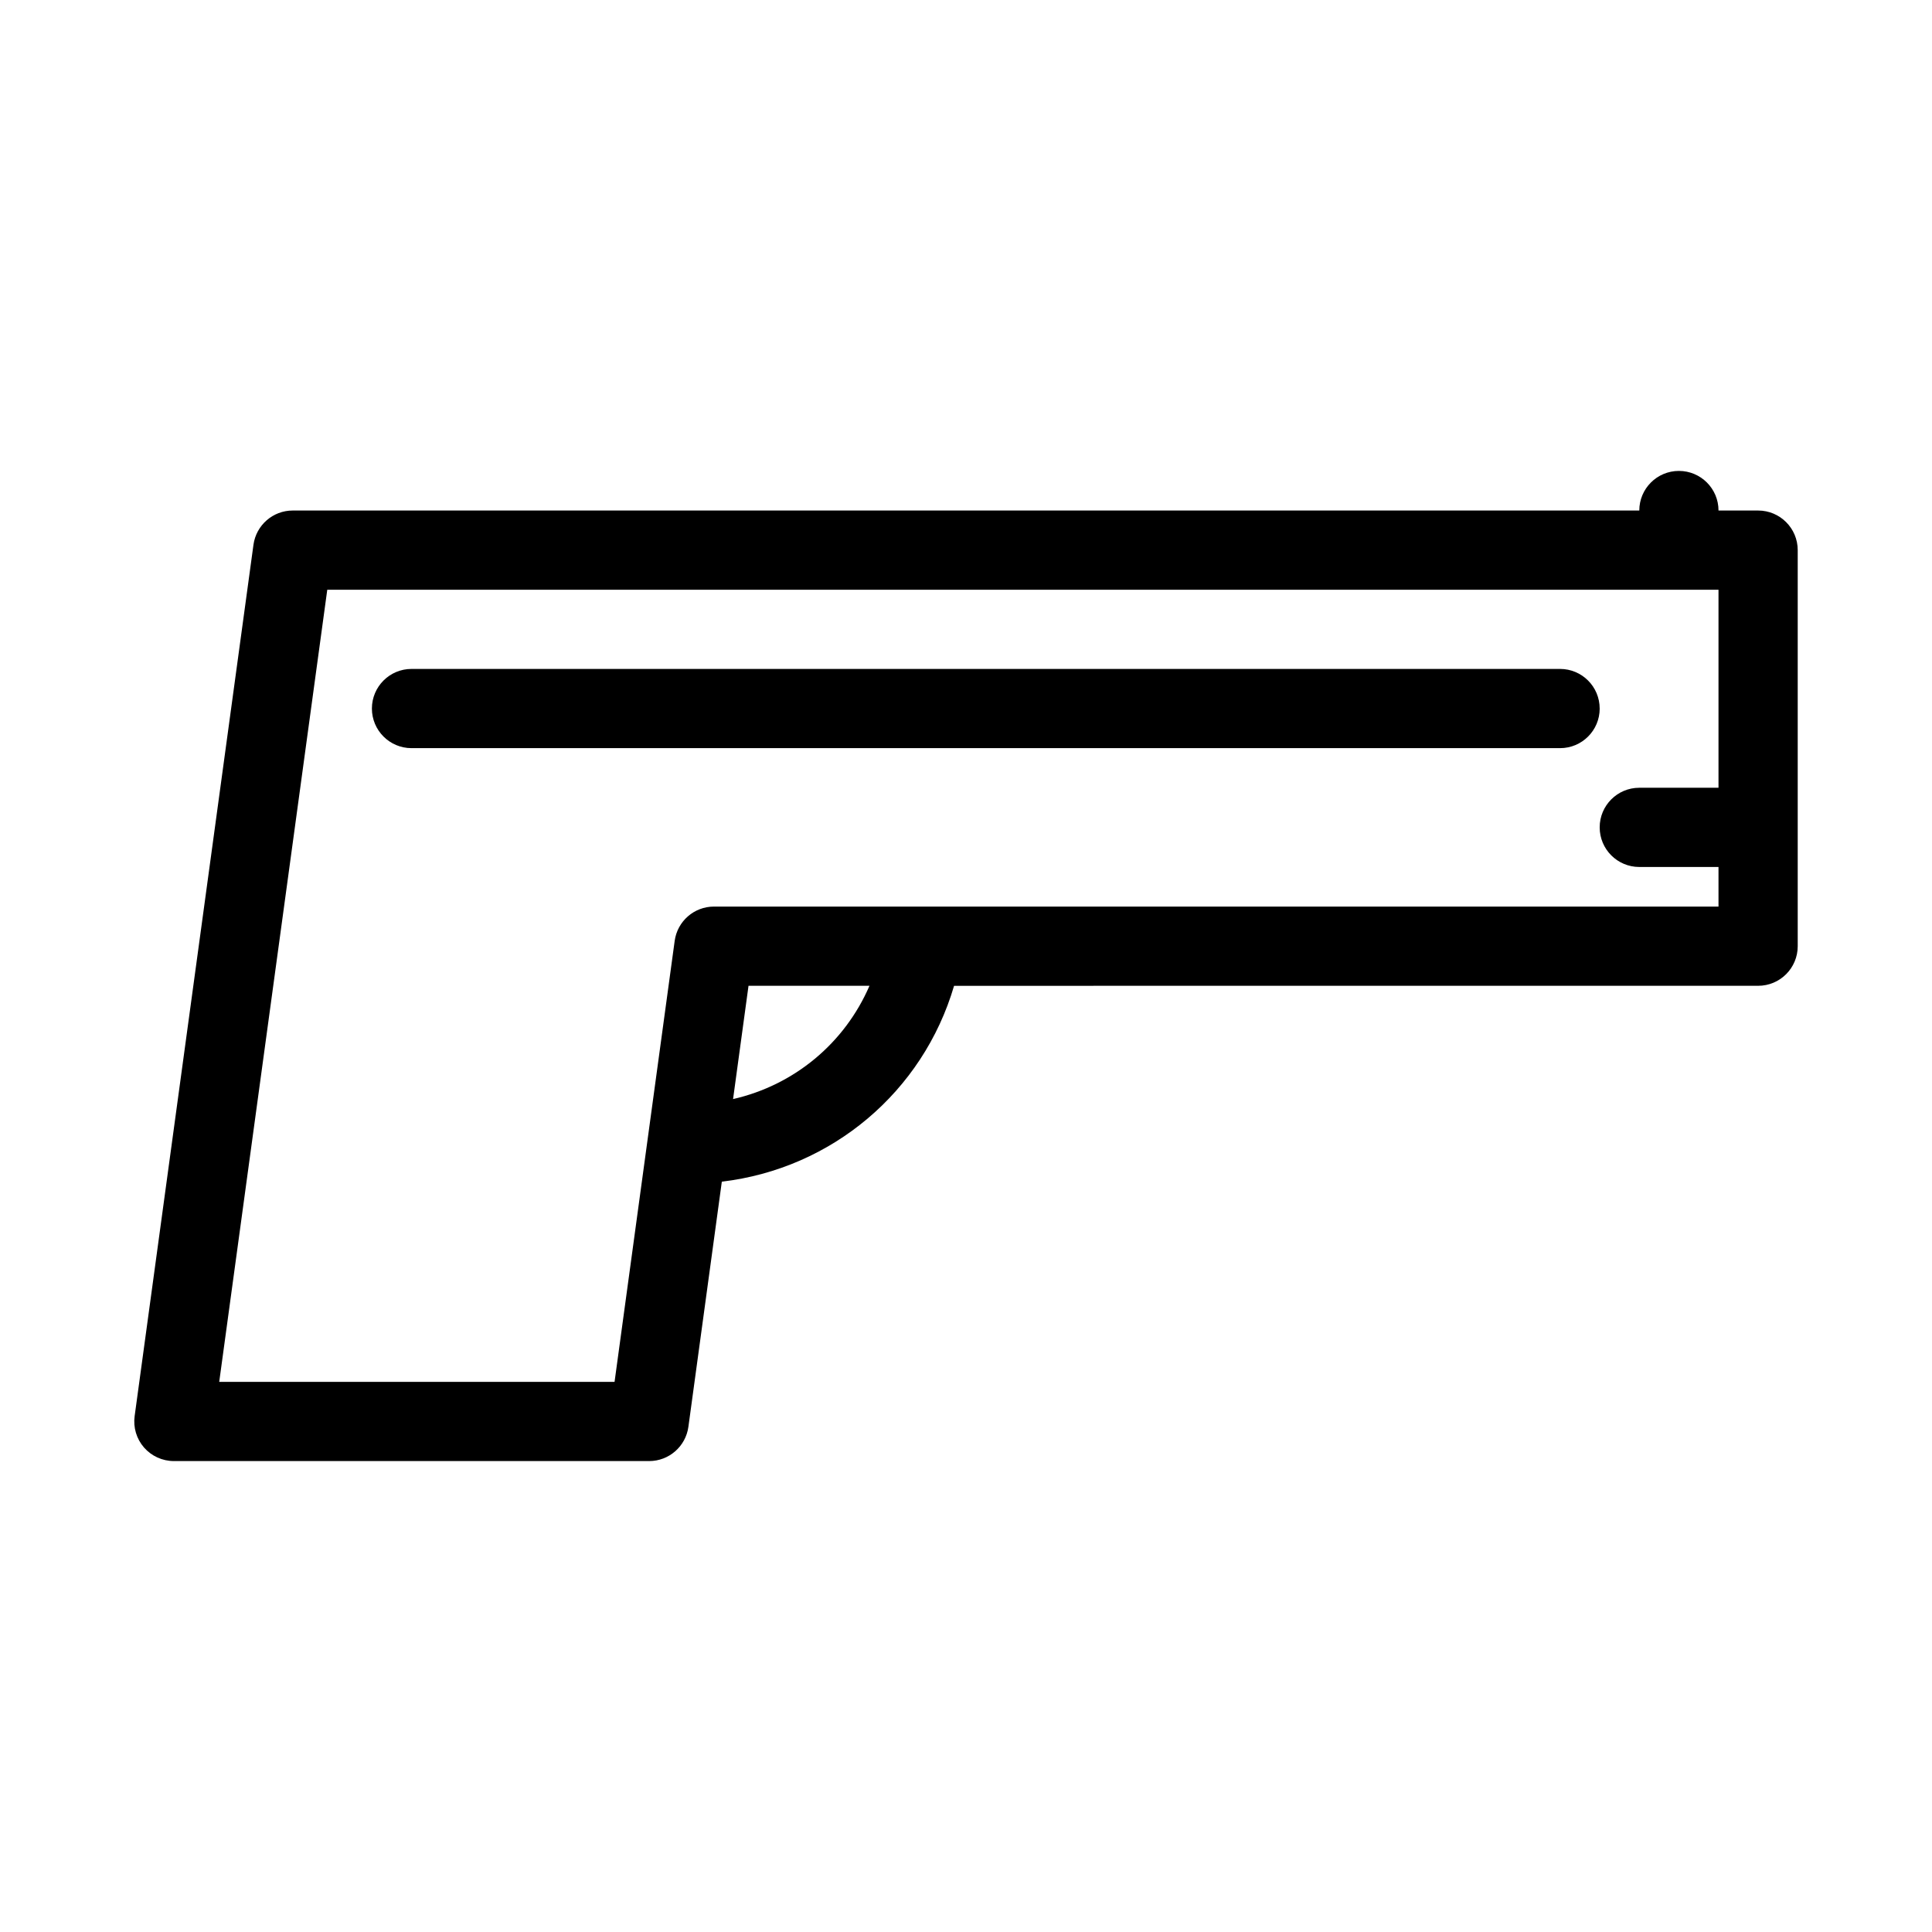 <?xml version="1.0" encoding="UTF-8"?>
<!-- Uploaded to: ICON Repo, www.iconrepo.com, Generator: ICON Repo Mixer Tools -->
<svg fill="#000000" width="800px" height="800px" version="1.1" viewBox="144 144 512 512" xmlns="http://www.w3.org/2000/svg">
 <g>
  <path d="m190.08 531.2h125.95c5.246 0 9.688-3.883 10.402-9.078l8.859-64.969c29.156-3.441 53.301-23.805 61.547-51.902l213.08-0.004c5.805 0 10.496-4.703 10.496-10.496v-104.96c0-5.793-4.691-10.496-10.496-10.496h-10.496c0-5.793-4.691-10.496-10.496-10.496-5.805 0-10.496 4.703-10.496 10.496h-356.86c-5.246 0-9.688 3.883-10.402 9.078l-31.488 230.91c-0.41 3 0.492 6.035 2.488 8.324 1.992 2.277 4.879 3.59 7.914 3.59zm148.19-95.934 4.094-30.02h32.055c-6.57 15.199-19.918 26.324-36.148 30.02zm-107.54-134.98h368.69v52.48h-20.992c-5.805 0-10.496 4.703-10.496 10.496s4.691 10.496 10.496 10.496h20.992v10.496h-266.22c-5.246 0-9.688 3.883-10.402 9.078l-15.934 116.88h-104.77z"/>
  <path d="m567.93 331.77c0-5.793-4.691-10.496-10.496-10.496h-304.38c-5.793 0-10.496 4.703-10.496 10.496 0 5.793 4.703 10.496 10.496 10.496h304.39c5.801 0 10.492-4.703 10.492-10.496z"/>
 </g>
</svg>